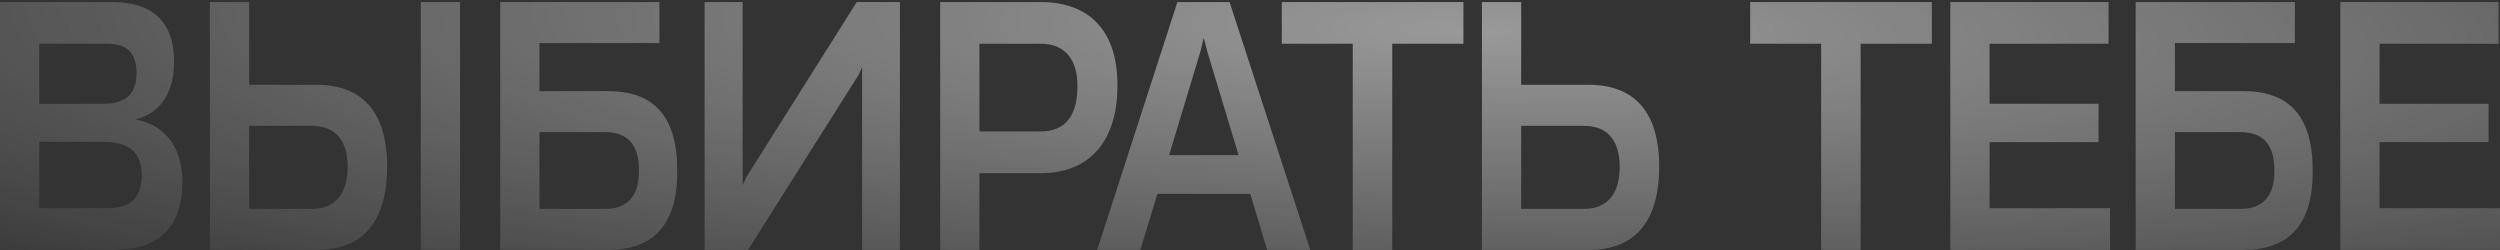 <?xml version="1.0" encoding="UTF-8"?> <svg xmlns="http://www.w3.org/2000/svg" width="1160" height="116" viewBox="0 0 1160 116" fill="none"><rect x="0" y="0" width="1160" height="116" fill="#333333" stroke="none"/><g opacity="0.5"><path d="M0 115.95V0.95H52.041C69.916 0.95 80.777 9.308 80.777 28.655C80.777 41.812 75.346 52.337 63.015 55.277V55.432C76.817 58.063 84.623 68.743 84.623 84.221C84.623 106.044 73.084 115.95 52.607 115.95H0ZM18.214 96.603H49.892C60.074 96.603 65.73 92.269 65.73 81.28C65.73 70.445 59.508 65.802 47.968 65.802H18.214V96.603ZM18.214 48.157H48.195C58.829 48.157 63.354 43.05 63.354 33.918C63.354 26.179 60.413 20.297 49.892 20.297H18.214V48.157Z" fill="url(#paint0_radial_47_7)"></path><path d="M97.378 115.95V0.95H115.593V39.335H146.817C167.634 39.335 179.626 51.408 179.626 77.256C179.626 103.723 167.634 115.95 147.043 115.95H97.378ZM115.593 96.912H144.781C156.094 96.912 161.298 89.328 161.298 77.41C161.298 65.493 155.981 58.373 144.555 58.373H115.593V96.912ZM195.238 115.95V0.95H213.452V115.95H195.238Z" fill="url(#paint1_radial_47_7)"></path><path d="M232.099 115.95V0.95H305.975V19.988H250.313V42.276H281.991C302.92 42.276 314.233 53.42 314.233 78.958V79.887C314.233 104.651 302.807 115.95 282.217 115.95H232.099ZM250.313 96.912H280.972C291.381 96.912 296.471 90.567 296.471 79.577V78.803C296.471 67.195 291.267 61.314 280.746 61.314H250.313V96.912Z" fill="url(#paint2_radial_47_7)"></path><path d="M417.553 115.95H400.017V31.132L398.32 34.847L347.071 115.95H326.933V0.95H344.582V85.923L346.392 82.054L397.528 0.95H417.553V115.95Z" fill="url(#paint3_radial_47_7)"></path><path d="M436.246 115.95V0.95H482.744C505.483 0.95 518.494 14.261 518.494 39.49V39.8C518.494 65.338 505.71 80.351 482.97 80.351H454.461V115.95H436.246ZM454.461 61.004H482.857C494.396 61.004 499.94 53.575 499.94 39.954V39.8C499.94 28.346 494.736 20.297 482.97 20.297H454.461V61.004Z" fill="url(#paint4_radial_47_7)"></path><path d="M509.09 115.95L546.311 0.95H570.521L607.969 115.95H587.944L580.138 89.948H537.034L529.115 115.95H509.09ZM542.465 71.993H574.707L560.113 23.703L558.643 17.976H558.416L557.059 23.703L542.465 71.993Z" fill="url(#paint5_radial_47_7)"></path><path d="M627.671 115.95V20.297H594.75V0.95H679.034V20.297H645.999V115.95H627.671Z" fill="url(#paint6_radial_47_7)"></path><path d="M687.613 115.95V0.95H705.827V39.335H737.052C757.869 39.335 769.861 51.408 769.861 77.256C769.861 103.723 757.869 115.95 737.278 115.95H687.613ZM705.827 96.912H735.016C746.329 96.912 751.533 89.328 751.533 77.41C751.533 65.493 746.216 58.373 734.789 58.373H705.827V96.912Z" fill="url(#paint7_radial_47_7)"></path><path d="M845.01 115.95V20.297H812.088V0.95H896.372V20.297H863.337V115.95H845.01Z" fill="url(#paint8_radial_47_7)"></path><path d="M904.952 115.95V0.95H978.375V20.297H923.166V48.157H973.737V65.957H923.166V96.603H979.054V115.95H904.952Z" fill="url(#paint9_radial_47_7)"></path><path d="M990.95 115.95V0.95H1064.83V19.988H1009.16V42.276H1040.84C1061.77 42.276 1073.08 53.42 1073.08 78.958V79.887C1073.08 104.651 1061.66 115.95 1041.07 115.95H990.95ZM1009.16 96.912H1039.82C1050.23 96.912 1055.32 90.567 1055.32 79.577V78.803C1055.32 67.195 1050.12 61.314 1039.6 61.314H1009.16V96.912Z" fill="url(#paint10_radial_47_7)"></path><path d="M1085.9 115.95V0.95H1159.32V20.297H1104.11V48.157H1154.68V65.957H1104.11V96.603H1160V115.95H1085.9Z" fill="url(#paint11_radial_47_7)"></path></g><defs><radialGradient id="paint0_radial_47_7" cx="0" cy="0" r="1" gradientUnits="userSpaceOnUse" gradientTransform="translate(683.5 14) rotate(91.093) scale(183.533 1030.25)"><stop stop-color="white"></stop><stop offset="1" stop-color="white" stop-opacity="0"></stop></radialGradient><radialGradient id="paint1_radial_47_7" cx="0" cy="0" r="1" gradientUnits="userSpaceOnUse" gradientTransform="translate(683.5 14) rotate(91.093) scale(183.533 1030.25)"><stop stop-color="white"></stop><stop offset="1" stop-color="white" stop-opacity="0"></stop></radialGradient><radialGradient id="paint2_radial_47_7" cx="0" cy="0" r="1" gradientUnits="userSpaceOnUse" gradientTransform="translate(683.5 14) rotate(91.093) scale(183.533 1030.25)"><stop stop-color="white"></stop><stop offset="1" stop-color="white" stop-opacity="0"></stop></radialGradient><radialGradient id="paint3_radial_47_7" cx="0" cy="0" r="1" gradientUnits="userSpaceOnUse" gradientTransform="translate(683.5 14) rotate(91.093) scale(183.533 1030.25)"><stop stop-color="white"></stop><stop offset="1" stop-color="white" stop-opacity="0"></stop></radialGradient><radialGradient id="paint4_radial_47_7" cx="0" cy="0" r="1" gradientUnits="userSpaceOnUse" gradientTransform="translate(683.5 14) rotate(91.093) scale(183.533 1030.25)"><stop stop-color="white"></stop><stop offset="1" stop-color="white" stop-opacity="0"></stop></radialGradient><radialGradient id="paint5_radial_47_7" cx="0" cy="0" r="1" gradientUnits="userSpaceOnUse" gradientTransform="translate(683.5 14) rotate(91.093) scale(183.533 1030.25)"><stop stop-color="white"></stop><stop offset="1" stop-color="white" stop-opacity="0"></stop></radialGradient><radialGradient id="paint6_radial_47_7" cx="0" cy="0" r="1" gradientUnits="userSpaceOnUse" gradientTransform="translate(683.5 14) rotate(91.093) scale(183.533 1030.25)"><stop stop-color="white"></stop><stop offset="1" stop-color="white" stop-opacity="0"></stop></radialGradient><radialGradient id="paint7_radial_47_7" cx="0" cy="0" r="1" gradientUnits="userSpaceOnUse" gradientTransform="translate(683.5 14) rotate(91.093) scale(183.533 1030.25)"><stop stop-color="white"></stop><stop offset="1" stop-color="white" stop-opacity="0"></stop></radialGradient><radialGradient id="paint8_radial_47_7" cx="0" cy="0" r="1" gradientUnits="userSpaceOnUse" gradientTransform="translate(683.5 14) rotate(91.093) scale(183.533 1030.25)"><stop stop-color="white"></stop><stop offset="1" stop-color="white" stop-opacity="0"></stop></radialGradient><radialGradient id="paint9_radial_47_7" cx="0" cy="0" r="1" gradientUnits="userSpaceOnUse" gradientTransform="translate(683.5 14) rotate(91.093) scale(183.533 1030.25)"><stop stop-color="white"></stop><stop offset="1" stop-color="white" stop-opacity="0"></stop></radialGradient><radialGradient id="paint10_radial_47_7" cx="0" cy="0" r="1" gradientUnits="userSpaceOnUse" gradientTransform="translate(683.5 14) rotate(91.093) scale(183.533 1030.25)"><stop stop-color="white"></stop><stop offset="1" stop-color="white" stop-opacity="0"></stop></radialGradient><radialGradient id="paint11_radial_47_7" cx="0" cy="0" r="1" gradientUnits="userSpaceOnUse" gradientTransform="translate(683.5 14) rotate(91.093) scale(183.533 1030.25)"><stop stop-color="white"></stop><stop offset="1" stop-color="white" stop-opacity="0"></stop></radialGradient></defs></svg> 